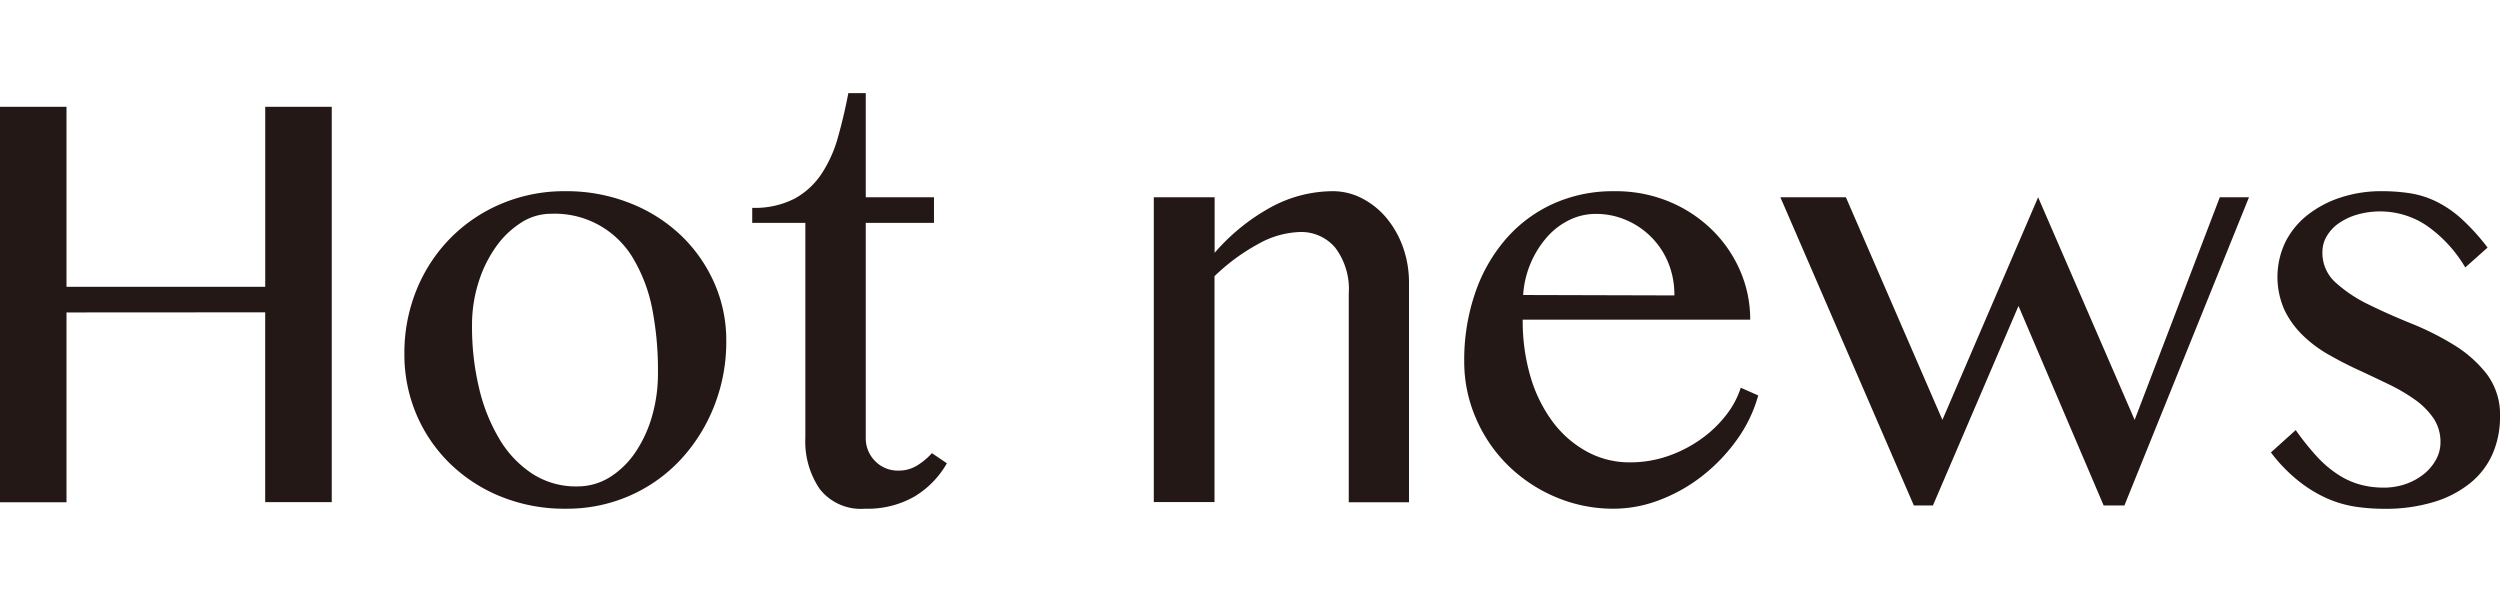 <svg xmlns="http://www.w3.org/2000/svg" viewBox="0 0 84.287 20.289"><defs><style>.cls-1{fill:#231815;}.cls-2{fill:none;}</style></defs><title>title_hotnews</title><g id="レイヤー_2" data-name="レイヤー 2"><g id="text"><path class="cls-1" d="M2.242,10.534v6.4H0V3.6H2.242v6.07h6.7V3.6h2.243v13.33H8.941v-6.4Z"/><path class="cls-1" d="M19.072,17.151a5.686,5.686,0,0,1-2.187-.41,5.3,5.3,0,0,1-1.723-1.121,5.084,5.084,0,0,1-1.128-1.661,5.144,5.144,0,0,1-.4-2.03,5.633,5.633,0,0,1,.4-2.133,5.354,5.354,0,0,1,1.128-1.743,5.3,5.3,0,0,1,1.723-1.176,5.461,5.461,0,0,1,2.187-.431,5.785,5.785,0,0,1,2.16.4,5.275,5.275,0,0,1,1.716,1.08,5.013,5.013,0,0,1,1.128,1.6,4.754,4.754,0,0,1,.41,1.969,5.857,5.857,0,0,1-.41,2.2,5.719,5.719,0,0,1-1.128,1.8,5.2,5.2,0,0,1-1.716,1.217A5.254,5.254,0,0,1,19.072,17.151Zm.383-.752a2.061,2.061,0,0,0,1.1-.307,2.9,2.9,0,0,0,.861-.834,4.258,4.258,0,0,0,.567-1.224,5.2,5.2,0,0,0,.2-1.476A10.865,10.865,0,0,0,22,10.466a5.317,5.317,0,0,0-.622-1.7,3.063,3.063,0,0,0-2.81-1.558,1.846,1.846,0,0,0-1,.3,3.029,3.029,0,0,0-.847.813,4.223,4.223,0,0,0-.588,1.2,4.742,4.742,0,0,0-.219,1.463,8.874,8.874,0,0,0,.239,2.106,5.977,5.977,0,0,0,.691,1.722,3.575,3.575,0,0,0,1.107,1.163A2.716,2.716,0,0,0,19.455,16.4Z"/><path class="cls-1" d="M31.924,15.62a3.08,3.08,0,0,1-1.094,1.121,3.183,3.183,0,0,1-1.668.41,1.758,1.758,0,0,1-1.524-.663,2.847,2.847,0,0,1-.486-1.729V7.513H25.361V7.007A2.933,2.933,0,0,0,26.783,6.7a2.575,2.575,0,0,0,.916-.841,4.336,4.336,0,0,0,.554-1.237q.2-.705.349-1.483h.587V6.651h2.3v.862h-2.3v7.246a1.081,1.081,0,0,0,.315.786,1.063,1.063,0,0,0,.793.321,1.167,1.167,0,0,0,.622-.171,2.236,2.236,0,0,0,.5-.417Z"/><path class="cls-1" d="M38.9,6.651h2.051V8.524a6.861,6.861,0,0,1,1.935-1.558,4.4,4.4,0,0,1,2.044-.52,2.146,2.146,0,0,1,1,.246,2.67,2.67,0,0,1,.82.663,3.264,3.264,0,0,1,.554.985,3.546,3.546,0,0,1,.2,1.21v7.383H45.473V9.9a2.312,2.312,0,0,0-.458-1.552,1.5,1.5,0,0,0-1.183-.526,3.045,3.045,0,0,0-1.422.41,6.678,6.678,0,0,0-1.463,1.08v7.616H38.9Z"/><path class="cls-1" d="M54.414,17.151a4.951,4.951,0,0,1-1.955-.389A5.141,5.141,0,0,1,50.853,15.7a4.947,4.947,0,0,1-1.087-1.586,4.775,4.775,0,0,1-.4-1.934,6.956,6.956,0,0,1,.362-2.283,5.444,5.444,0,0,1,1.026-1.819,4.659,4.659,0,0,1,1.593-1.2,4.883,4.883,0,0,1,2.078-.431A4.689,4.689,0,0,1,56.28,6.8a4.546,4.546,0,0,1,1.449.957,4.331,4.331,0,0,1,.944,1.381,4.112,4.112,0,0,1,.335,1.64h-7.67A6.637,6.637,0,0,0,51.6,12.7a4.82,4.82,0,0,0,.752,1.525,3.582,3.582,0,0,0,1.149,1,2.978,2.978,0,0,0,1.456.363,3.868,3.868,0,0,0,1.278-.212,4.374,4.374,0,0,0,1.108-.568,3.973,3.973,0,0,0,.847-.806,2.974,2.974,0,0,0,.5-.93l.588.26a4.7,4.7,0,0,1-.711,1.483,5.916,5.916,0,0,1-1.148,1.21,5.478,5.478,0,0,1-1.436.821A4.345,4.345,0,0,1,54.414,17.151ZM56.451,9.96a2.828,2.828,0,0,0-.2-1.087,2.654,2.654,0,0,0-1.415-1.449A2.542,2.542,0,0,0,53.8,7.212a2.008,2.008,0,0,0-.889.205,2.4,2.4,0,0,0-.752.574,3.278,3.278,0,0,0-.806,1.955Z"/><path class="cls-1" d="M62.234,6.651l3.254,7.506,3.227-7.506,3.254,7.506L74.84,6.651h.984l-4.2,10.391h-.7l-2.871-6.727-2.885,6.727h-.643l-4.5-10.391Z"/><path class="cls-1" d="M80.363,16.44a2.228,2.228,0,0,0,.766-.129,2.042,2.042,0,0,0,.608-.342,1.622,1.622,0,0,0,.4-.486,1.2,1.2,0,0,0,.143-.56,1.426,1.426,0,0,0-.239-.827,2.516,2.516,0,0,0-.622-.622,6.006,6.006,0,0,0-.875-.513q-.492-.239-1.012-.479c-.346-.159-.683-.333-1.011-.519a4.28,4.28,0,0,1-.875-.65,3.03,3.03,0,0,1-.622-.854,2.731,2.731,0,0,1,.02-2.283,2.689,2.689,0,0,1,.731-.909,3.592,3.592,0,0,1,1.115-.6A4.358,4.358,0,0,1,80.3,6.446a6.2,6.2,0,0,1,.95.069,3.143,3.143,0,0,1,.875.273,3.722,3.722,0,0,1,.855.581,7.177,7.177,0,0,1,.888.978l-.752.67A4.494,4.494,0,0,0,81.806,7.6a2.818,2.818,0,0,0-2.338-.363,2.122,2.122,0,0,0-.622.294,1.384,1.384,0,0,0-.4.431A1.046,1.046,0,0,0,78.3,8.5a1.333,1.333,0,0,0,.444,1.025,4.655,4.655,0,0,0,1.108.739q.662.327,1.442.642a9.476,9.476,0,0,1,1.442.725,4.132,4.132,0,0,1,1.108.984,2.279,2.279,0,0,1,.444,1.436,3.12,3.12,0,0,1-.239,1.223,2.607,2.607,0,0,1-.732.985,3.582,3.582,0,0,1-1.23.656,5.612,5.612,0,0,1-1.723.239,6.486,6.486,0,0,1-.929-.068,3.806,3.806,0,0,1-.957-.273,4.412,4.412,0,0,1-.964-.582,5.345,5.345,0,0,1-.951-.977L77.4,14.5a8.93,8.93,0,0,0,.711.889,3.754,3.754,0,0,0,.7.6,2.649,2.649,0,0,0,.738.342A2.966,2.966,0,0,0,80.363,16.44Z"/><rect class="cls-2" width="84.287" height="20.289"/></g></g></svg>